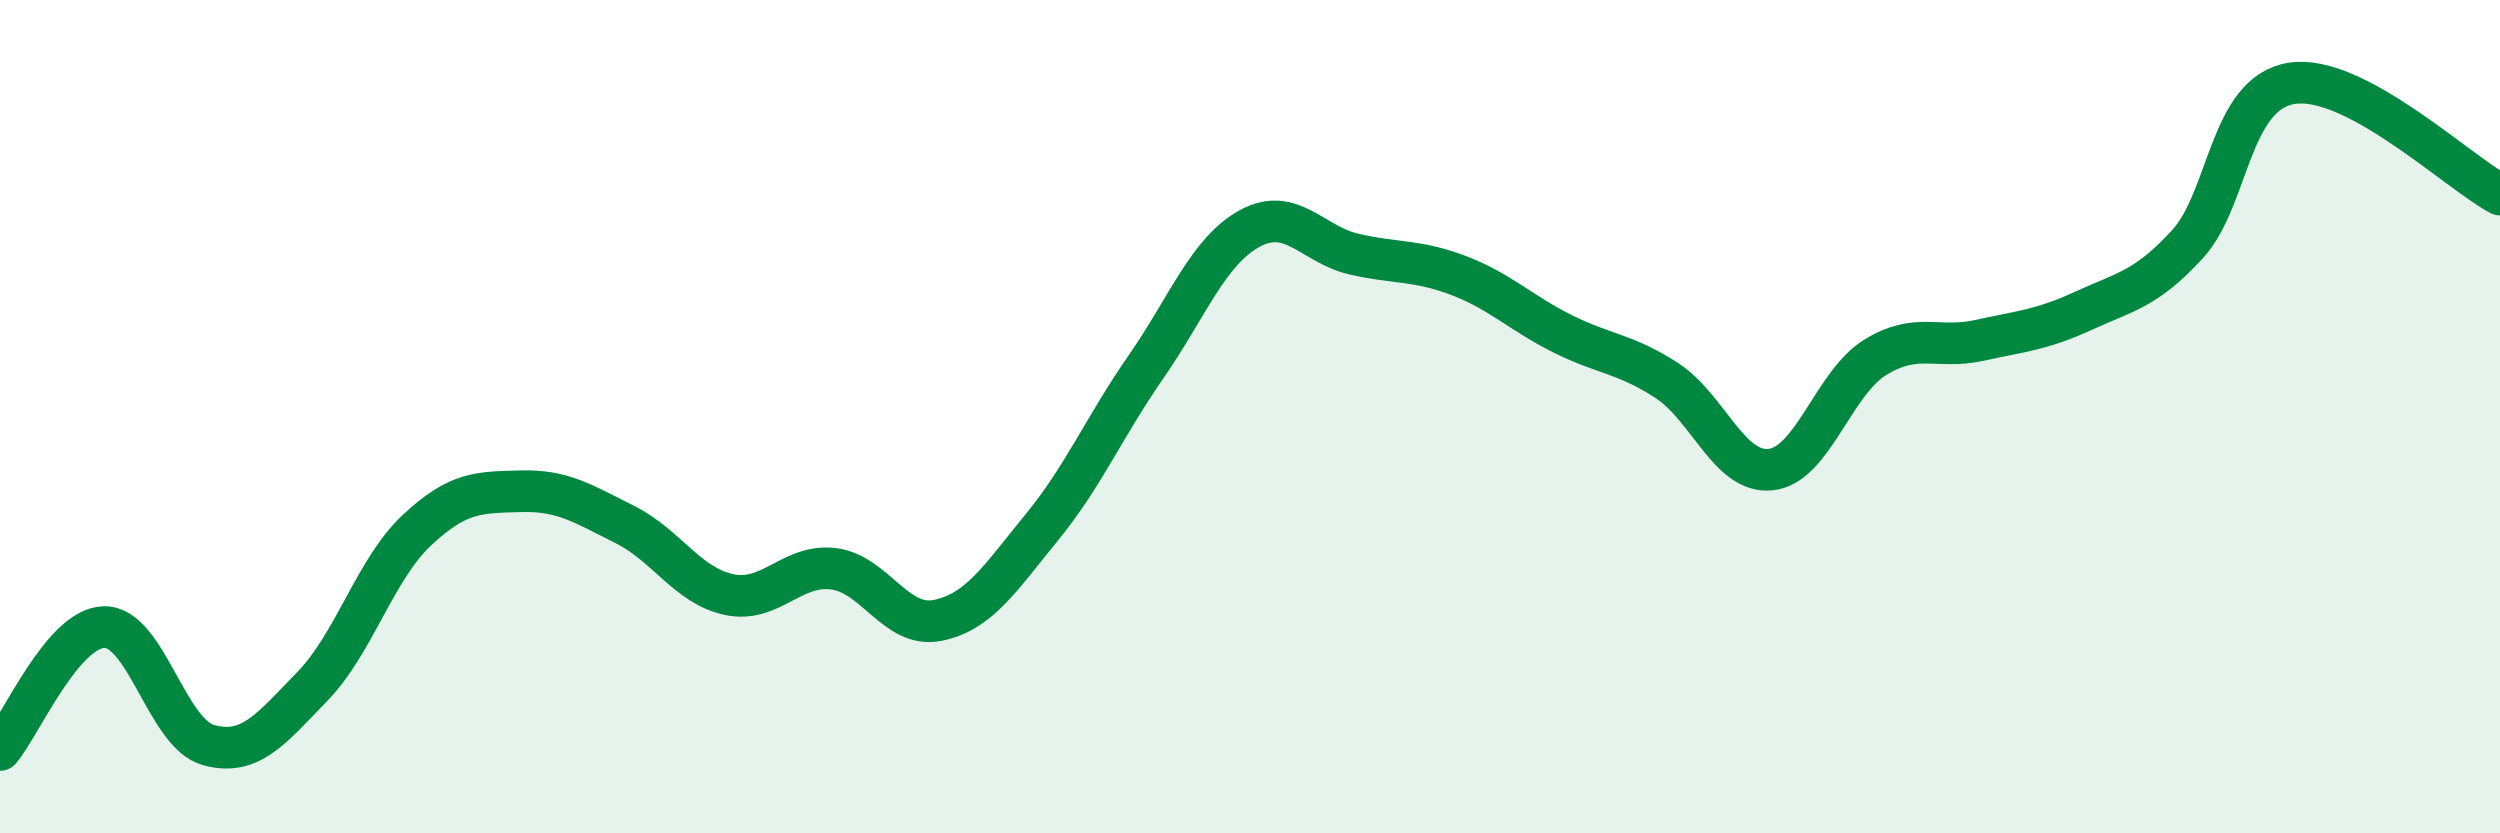 
    <svg width="60" height="20" viewBox="0 0 60 20" xmlns="http://www.w3.org/2000/svg">
      <path
        d="M 0,18 C 0.5,17.41 1.5,15.07 2.5,15.05 C 3.5,15.03 4,17.6 5,17.88 C 6,18.16 6.5,17.5 7.5,16.47 C 8.5,15.44 9,13.67 10,12.73 C 11,11.79 11.5,11.82 12.5,11.79 C 13.5,11.76 14,12.09 15,12.59 C 16,13.09 16.5,14.06 17.5,14.27 C 18.5,14.48 19,13.53 20,13.65 C 21,13.77 21.5,15.09 22.5,14.89 C 23.5,14.69 24,13.88 25,12.66 C 26,11.44 26.5,10.25 27.5,8.81 C 28.5,7.37 29,6.02 30,5.48 C 31,4.94 31.5,5.87 32.5,6.1 C 33.5,6.33 34,6.23 35,6.61 C 36,6.99 36.5,7.51 37.5,8.01 C 38.5,8.51 39,8.48 40,9.13 C 41,9.78 41.5,11.38 42.5,11.27 C 43.5,11.16 44,9.2 45,8.58 C 46,7.96 46.5,8.39 47.5,8.17 C 48.5,7.95 49,7.92 50,7.46 C 51,7 51.5,6.95 52.5,5.86 C 53.5,4.77 53.5,2.24 55,2 C 56.5,1.76 59,4.14 60,4.67L60 20L0 20Z"
        fill="#008740"
        opacity="0.1"
        stroke-linecap="round"
        stroke-linejoin="round"
      />
      <path
        d="M 0,18 C 0.5,17.41 1.5,15.07 2.5,15.05 C 3.5,15.03 4,17.6 5,17.88 C 6,18.16 6.5,17.5 7.5,16.47 C 8.5,15.44 9,13.67 10,12.73 C 11,11.79 11.5,11.82 12.5,11.79 C 13.5,11.76 14,12.09 15,12.59 C 16,13.09 16.5,14.06 17.5,14.27 C 18.5,14.48 19,13.53 20,13.65 C 21,13.77 21.5,15.09 22.5,14.89 C 23.5,14.69 24,13.88 25,12.66 C 26,11.44 26.5,10.25 27.5,8.81 C 28.5,7.37 29,6.02 30,5.48 C 31,4.94 31.5,5.87 32.5,6.1 C 33.5,6.33 34,6.23 35,6.61 C 36,6.99 36.5,7.51 37.5,8.01 C 38.5,8.51 39,8.48 40,9.13 C 41,9.78 41.5,11.38 42.5,11.27 C 43.5,11.16 44,9.2 45,8.58 C 46,7.96 46.5,8.39 47.5,8.17 C 48.5,7.95 49,7.92 50,7.46 C 51,7 51.5,6.95 52.5,5.86 C 53.5,4.77 53.5,2.24 55,2 C 56.5,1.76 59,4.14 60,4.67"
        stroke="#008740"
        stroke-width="1"
        fill="none"
        stroke-linecap="round"
        stroke-linejoin="round"
      />
    </svg>
  